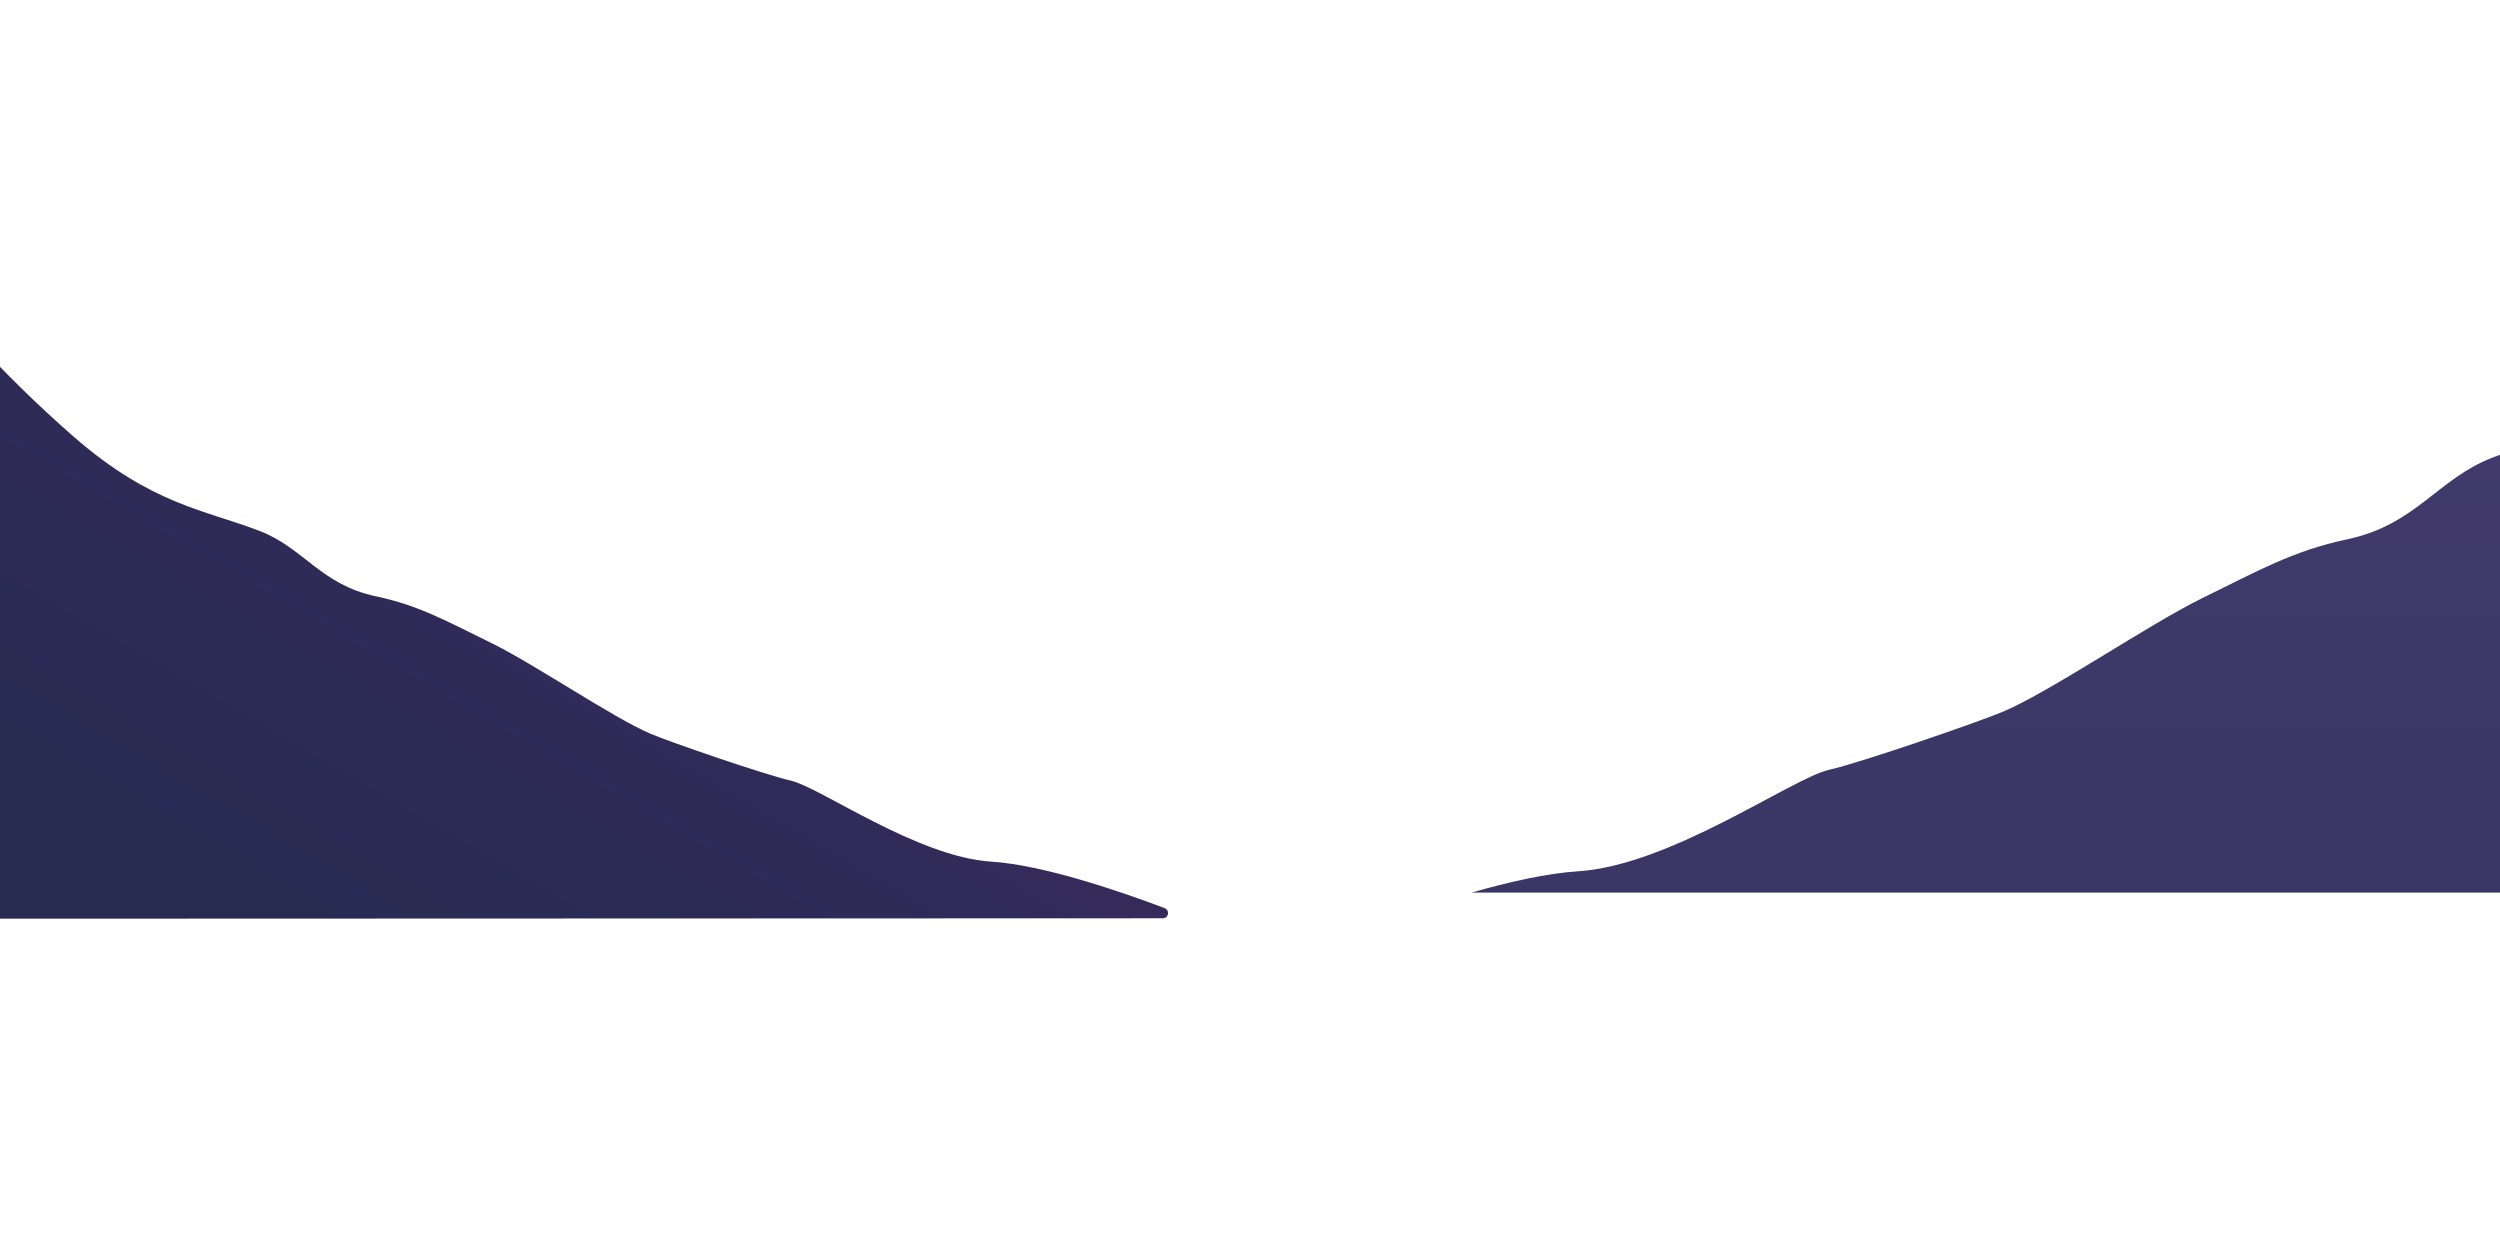 <svg width="100%" height="100%" viewBox="0 0 3072 1536" version="1.1" xmlns="http://www.w3.org/2000/svg" xmlnsXlink="http://www.w3.org/1999/xlink" xmlSpace="preserve" xmlnsSerif="http://www.serif.com/" style="fill-rule:evenodd;clip-rule:evenodd;stroke-linejoin:round;stroke-miterlimit:2;">
    <g transform="matrix(1,0,0,1,-7551.93,0)">
        <g id="Screen-1" serifId="Screen 1" transform="matrix(4,0,0,2,7551.93,0)">
            <rect x="0" y="0" width="768" height="768" style="fill:none;"/>
            <clipPath id="_clip1">
                <rect x="0" y="0" width="768" height="768"/>
            </clipPath>
            <g clip-path="url(#_clip1)">
                <g id="Illo" transform="matrix(0.25,0,0,0.5,0,0)">
                    <g id="Lake">
                    </g>
                    <g id="Mountains" transform="matrix(1,0,0,1,-7551.93,0)">
                        <g transform="matrix(6.606,0,0,1,-50276,0)">
                            <g id="Right-Mountain" serifId="Right Mountain">
                                <path d="M9315.77,1096.83L9027.57,1096.83C9034.48,1083.73 9041.6,1073.1 9047.39,1070.65C9064.64,1063.34 9087.13,956.376 9094.06,945.978C9100.2,936.741 9122.3,886.146 9126.52,874.26C9135.49,848.994 9153.6,766.842 9163.7,734.301C9173.8,701.761 9180.36,676.776 9190.48,662.655C9203.24,644.86 9207.21,588.709 9217.41,562.482C9230.07,529.931 9242.48,522.479 9260.74,417.286C9279,312.093 9290.68,216.332 9290.68,216.332L9315.77,1096.83Z" style="fill:url(#_Linear2);"/>
                            </g>
                        </g>
                        <g id="Left-Mountain" serifId="Left Mountain" transform="matrix(-0.718,0.048,0.048,0.718,40215.8,-4996.16)">
                            <path d="M43877,5596.74C43872.6,5597.03 43868.7,5594.18 43867.7,5589.97C43866.6,5585.76 43868.7,5581.4 43872.7,5579.62C43940.1,5548.84 44072.5,5492.5 44162.9,5480.65C44288.7,5464.14 44445.6,5334.57 44495.5,5319.66C44539.9,5306.42 44698,5239.56 44728.1,5224.32C44791.9,5191.93 44918.6,5092 44990.1,5051C45061.7,5010 45107.9,4979.09 45181.1,4958.5C45273.2,4932.55 45298.2,4868.35 45370.9,4834.3C45461.3,4792.04 45551.7,4777.72 45677.7,4652.18C45803.6,4526.63 45882.2,4414.75 45882.2,4414.75L45951.6,5458.78C45951.6,5458.78 44189.8,5575.94 43877,5596.74Z" style="fill:url(#_Linear3);"/>
                        </g>
                    </g>
                </g>
            </g>
        </g>
    </g>
    <defs>
        <linearGradient id="_Linear2" x1="0" y1="0" x2="1" y2="0" gradientUnits="userSpaceOnUse" gradientTransform="matrix(5.05428e-15,-545.299,82.543,3.33899e-14,9033.6,1096.83)"><stop offset="0" style="stop-color:rgb(58,54,101);stop-opacity:1"/><stop offset="1" style="stop-color:rgb(65,58,107);stop-opacity:1"/></linearGradient>
        <linearGradient id="_Linear3" x1="0" y1="0" x2="1" y2="0" gradientUnits="userSpaceOnUse" gradientTransform="matrix(-630.45,-932.726,-932.726,630.45,45364.6,5497.82)"><stop offset="0" style="stop-color:rgb(39,43,82);stop-opacity:1"/><stop offset="0.46" style="stop-color:rgb(46,43,87);stop-opacity:1"/><stop offset="1" style="stop-color:rgb(64,43,98);stop-opacity:1"/></linearGradient>
    </defs>
</svg>

